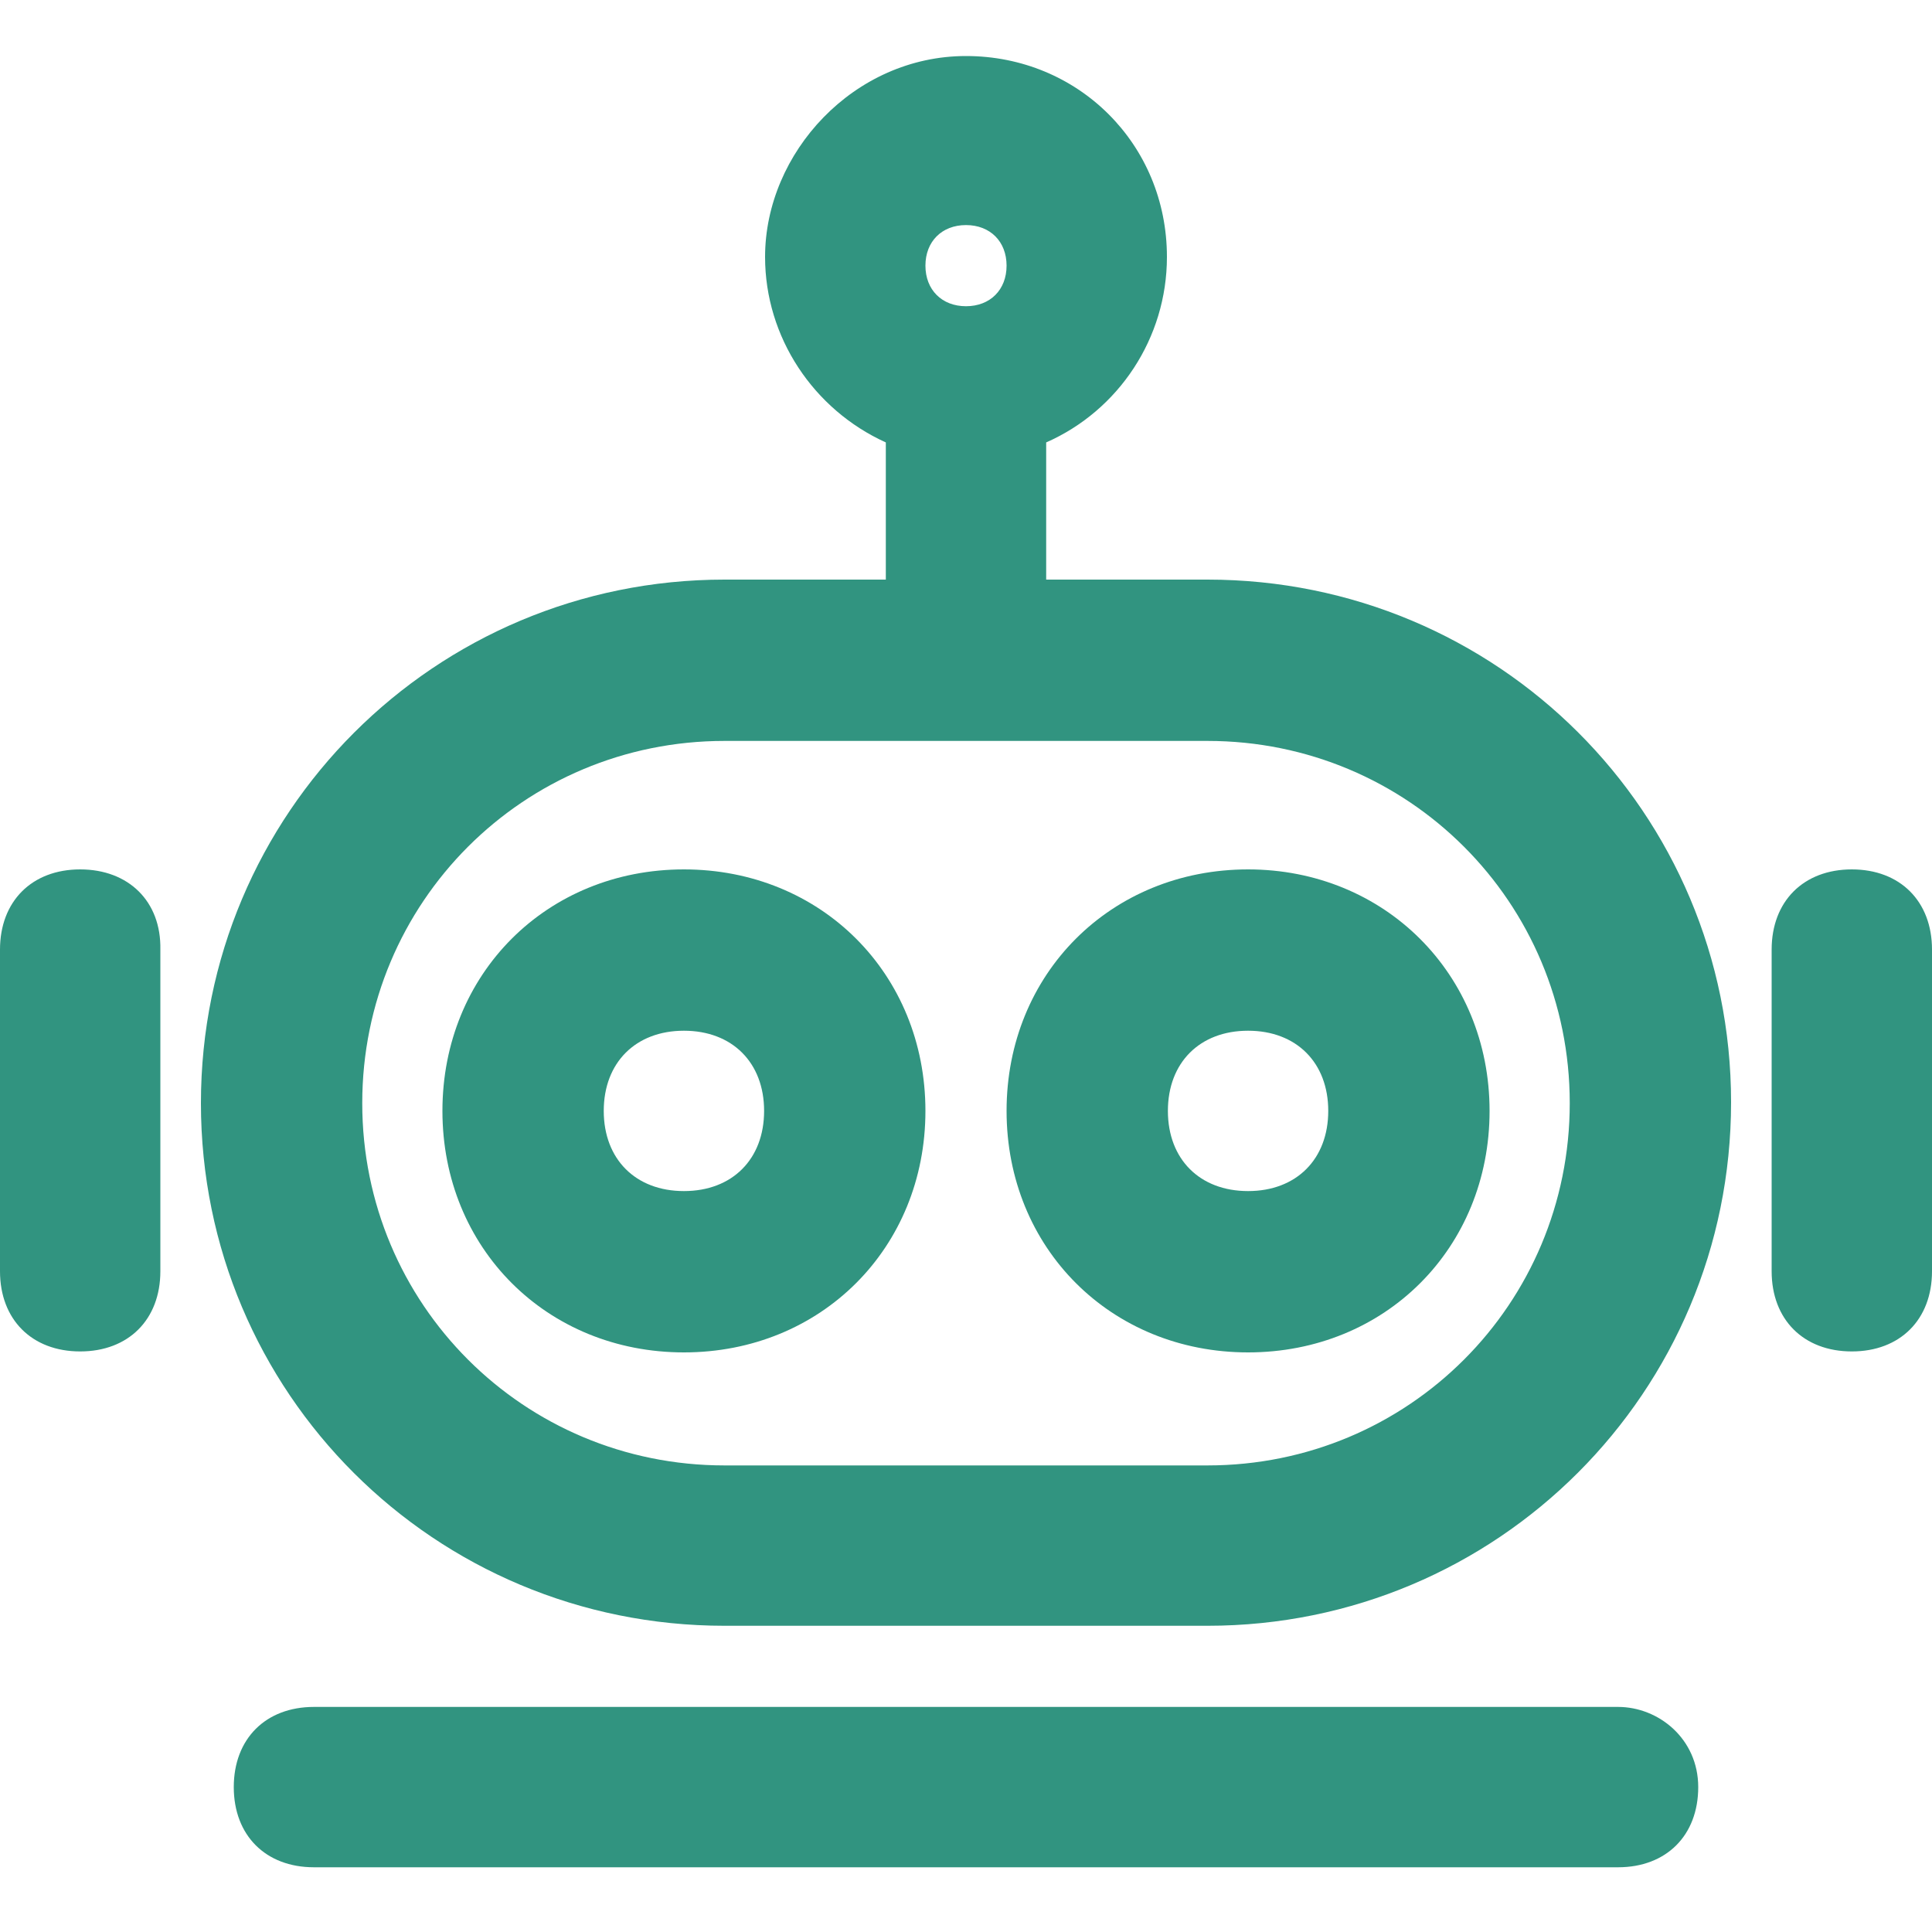 <?xml version="1.0" encoding="UTF-8"?> <svg xmlns="http://www.w3.org/2000/svg" xmlns:xlink="http://www.w3.org/1999/xlink" version="1.1" id="图层_1" x="0px" y="0px" viewBox="0 0 200 200" style="enable-background:new 0 0 200 200;" xml:space="preserve"> <style type="text/css"> .st0{fill:#319480;} </style> <path class="st0" d="M125,60h-16.7V45.8c7.5-3.3,12.5-10.8,12.5-19.2c0-11.7-9.2-20.8-20.8-20.8s-20.8,10-20.8,20.8 c0,8.3,5,15.8,12.5,19.2V60H75c-30,0-54.2,24.2-54.2,54.2S45,168.3,75,168.3h50c30,0,54.2-24.2,54.2-54.2S155,60,125,60z M100,23.3 c2.5,0,4.2,1.7,4.2,4.2s-1.7,4.2-4.2,4.2c-2.5,0-4.2-1.7-4.2-4.2S97.5,23.3,100,23.3z M125,151.7H75c-20.8,0-37.5-16.7-37.5-37.5 S54.2,76.7,75,76.7h50c20.8,0,37.5,16.7,37.5,37.5S145.8,151.7,125,151.7z"></path> <path class="st0" d="M70.8,90c-14.2,0-25,10.8-25,25s10.8,25,25,25s25-10.8,25-25S85,90,70.8,90z M70.8,123.3c-5,0-8.3-3.3-8.3-8.3 s3.3-8.3,8.3-8.3c5,0,8.3,3.3,8.3,8.3S75.8,123.3,70.8,123.3z M129.2,90c-14.2,0-25,10.8-25,25s10.8,25,25,25c14.2,0,25-10.8,25-25 S143.3,90,129.2,90z M129.2,123.3c-5,0-8.3-3.3-8.3-8.3s3.3-8.3,8.3-8.3c5,0,8.3,3.3,8.3,8.3S134.2,123.3,129.2,123.3z M8.3,90 c-5,0-8.3,3.3-8.3,8.3v33.3c0,5,3.3,8.3,8.3,8.3s8.3-3.3,8.3-8.3V98.3C16.7,93.3,13.3,90,8.3,90z M191.7,90c-5,0-8.3,3.3-8.3,8.3 v33.3c0,5,3.3,8.3,8.3,8.3c5,0,8.3-3.3,8.3-8.3V98.3C200,93.3,196.7,90,191.7,90z M167.5,176.7h-135c-5,0-8.3,3.3-8.3,8.3 c0,5,3.3,8.3,8.3,8.3h135c5,0,8.3-3.3,8.3-8.3C175.8,180,171.7,176.7,167.5,176.7z"></path> </svg> 